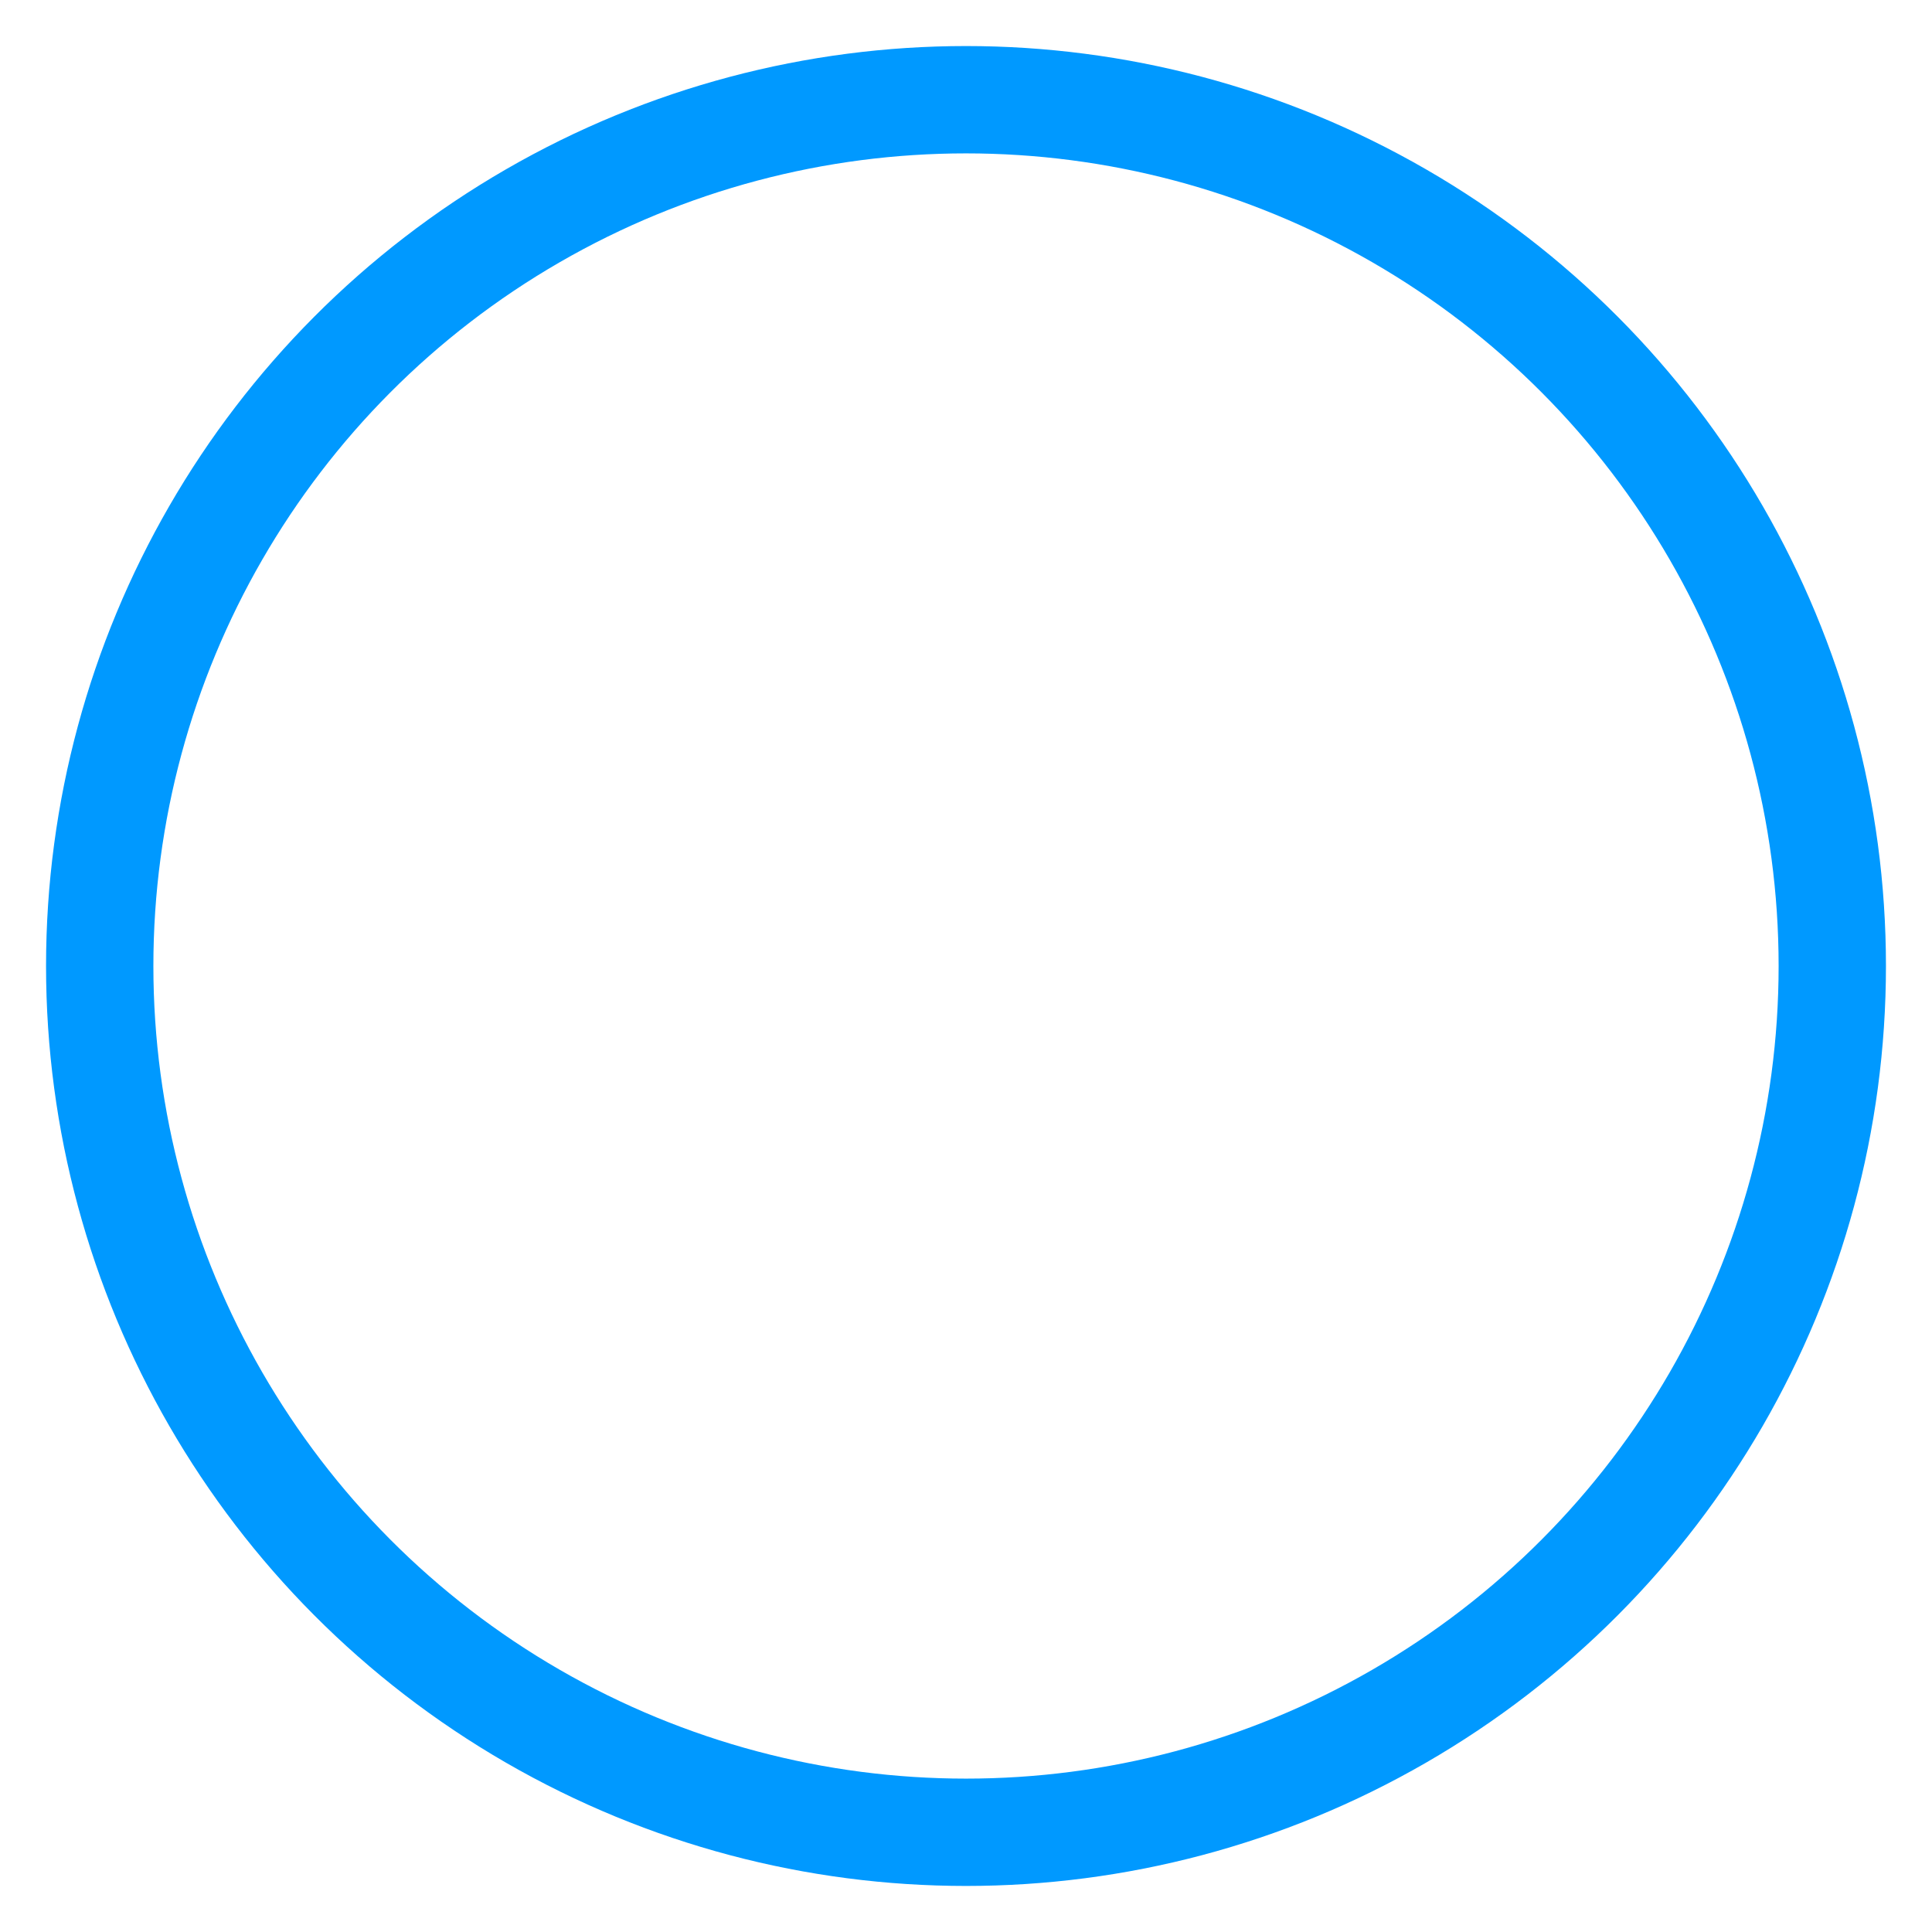 <?xml version="1.0" encoding="UTF-8"?>
<svg width="18px" height="18px" viewBox="0 0 18 18" version="1.1" xmlns="http://www.w3.org/2000/svg" xmlns:xlink="http://www.w3.org/1999/xlink">
    <title>图标/对比/有</title>
    <g id="3-产品" stroke="none" stroke-width="1" fill="none" fill-rule="evenodd">
        <g id="3.4.1-移动-动力总成" transform="translate(-334, -2384)" stroke="#0099FF">
            <g id="编组-9" transform="translate(293, 2324)">
                <g id="图标/对比/有" transform="translate(38, 57)">
                    <circle id="椭圆形" cx="12" cy="12" r="8.071"></circle>
                </g>
            </g>
        </g>
    </g>
</svg>